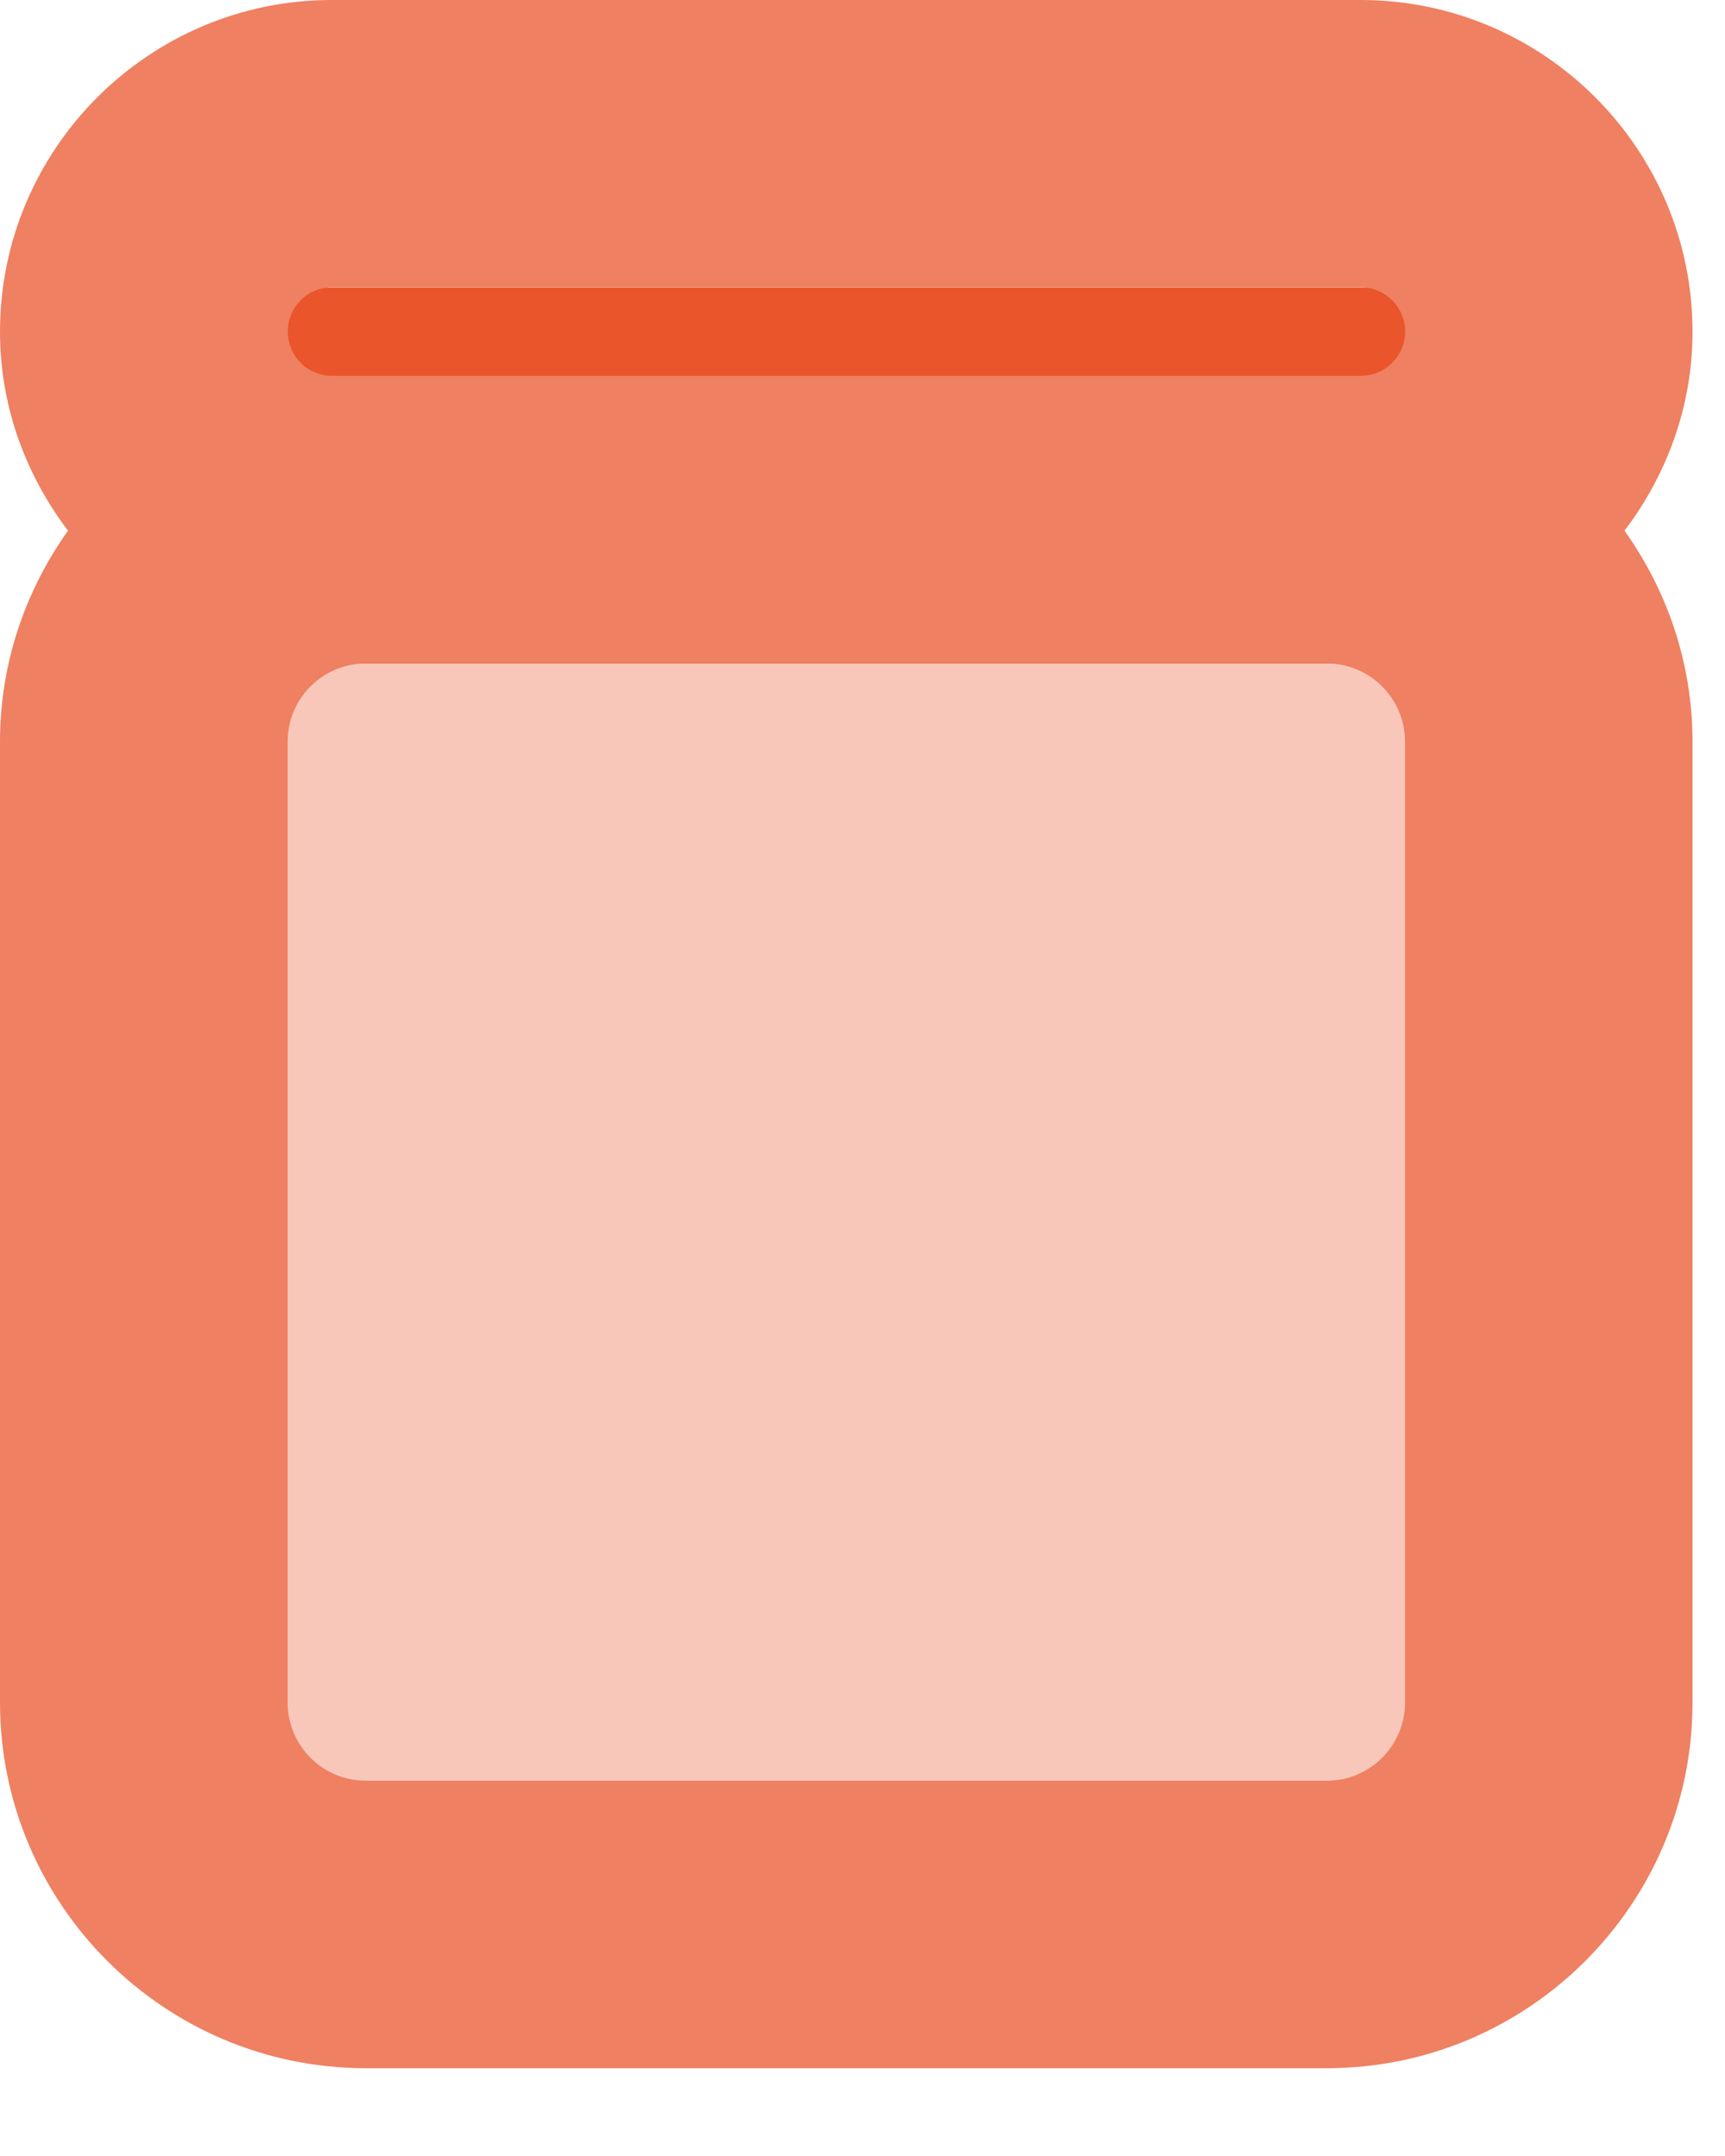 <svg width="24" height="30" viewBox="0 0 12 15" fill="none" xmlns="http://www.w3.org/2000/svg">
<path d="M9.23 4.616H2.543C1.691 4.616 1 5.307 1 6.159V12.846C1 13.698 1.691 14.389 2.543 14.389H9.23C10.082 14.389 10.773 13.698 10.773 12.846V6.159C10.774 5.307 10.083 4.616 9.23 4.616Z" fill="#F8C7BA"/>
<path d="M9.466 2H2.308C1.586 2 1 2.586 1 3.308C1 4.03 1.586 4.616 2.308 4.616H9.466C10.188 4.616 10.774 4.03 10.774 3.308C10.774 2.586 10.188 2 9.466 2Z" fill="#EA552B"/>
<path d="M2.544 14.389H9.231C10.633 14.389 11.774 13.248 11.774 11.846V5.159C11.774 4.612 11.596 4.107 11.301 3.692C11.594 3.305 11.774 2.829 11.774 2.308C11.774 1.036 10.739 0 9.466 0H2.308C1.036 0 0 1.036 0 2.308C0 2.829 0.18 3.305 0.473 3.692C0.178 4.107 0 4.612 0 5.159V11.846C0.001 13.248 1.142 14.389 2.544 14.389ZM9.774 11.846C9.774 12.145 9.53 12.389 9.231 12.389H2.544C2.244 12.389 2.001 12.145 2.001 11.846V5.159C2.001 4.859 2.245 4.616 2.544 4.616H9.231C9.53 4.616 9.774 4.86 9.774 5.159V11.846ZM2.309 1.999H9.467C9.636 1.999 9.775 2.137 9.775 2.307C9.775 2.476 9.637 2.615 9.467 2.615H9.232H2.545H2.31C2.14 2.615 2.002 2.477 2.002 2.307C2.001 2.138 2.139 1.999 2.309 1.999Z" fill="#EF8061"/>
</svg>
